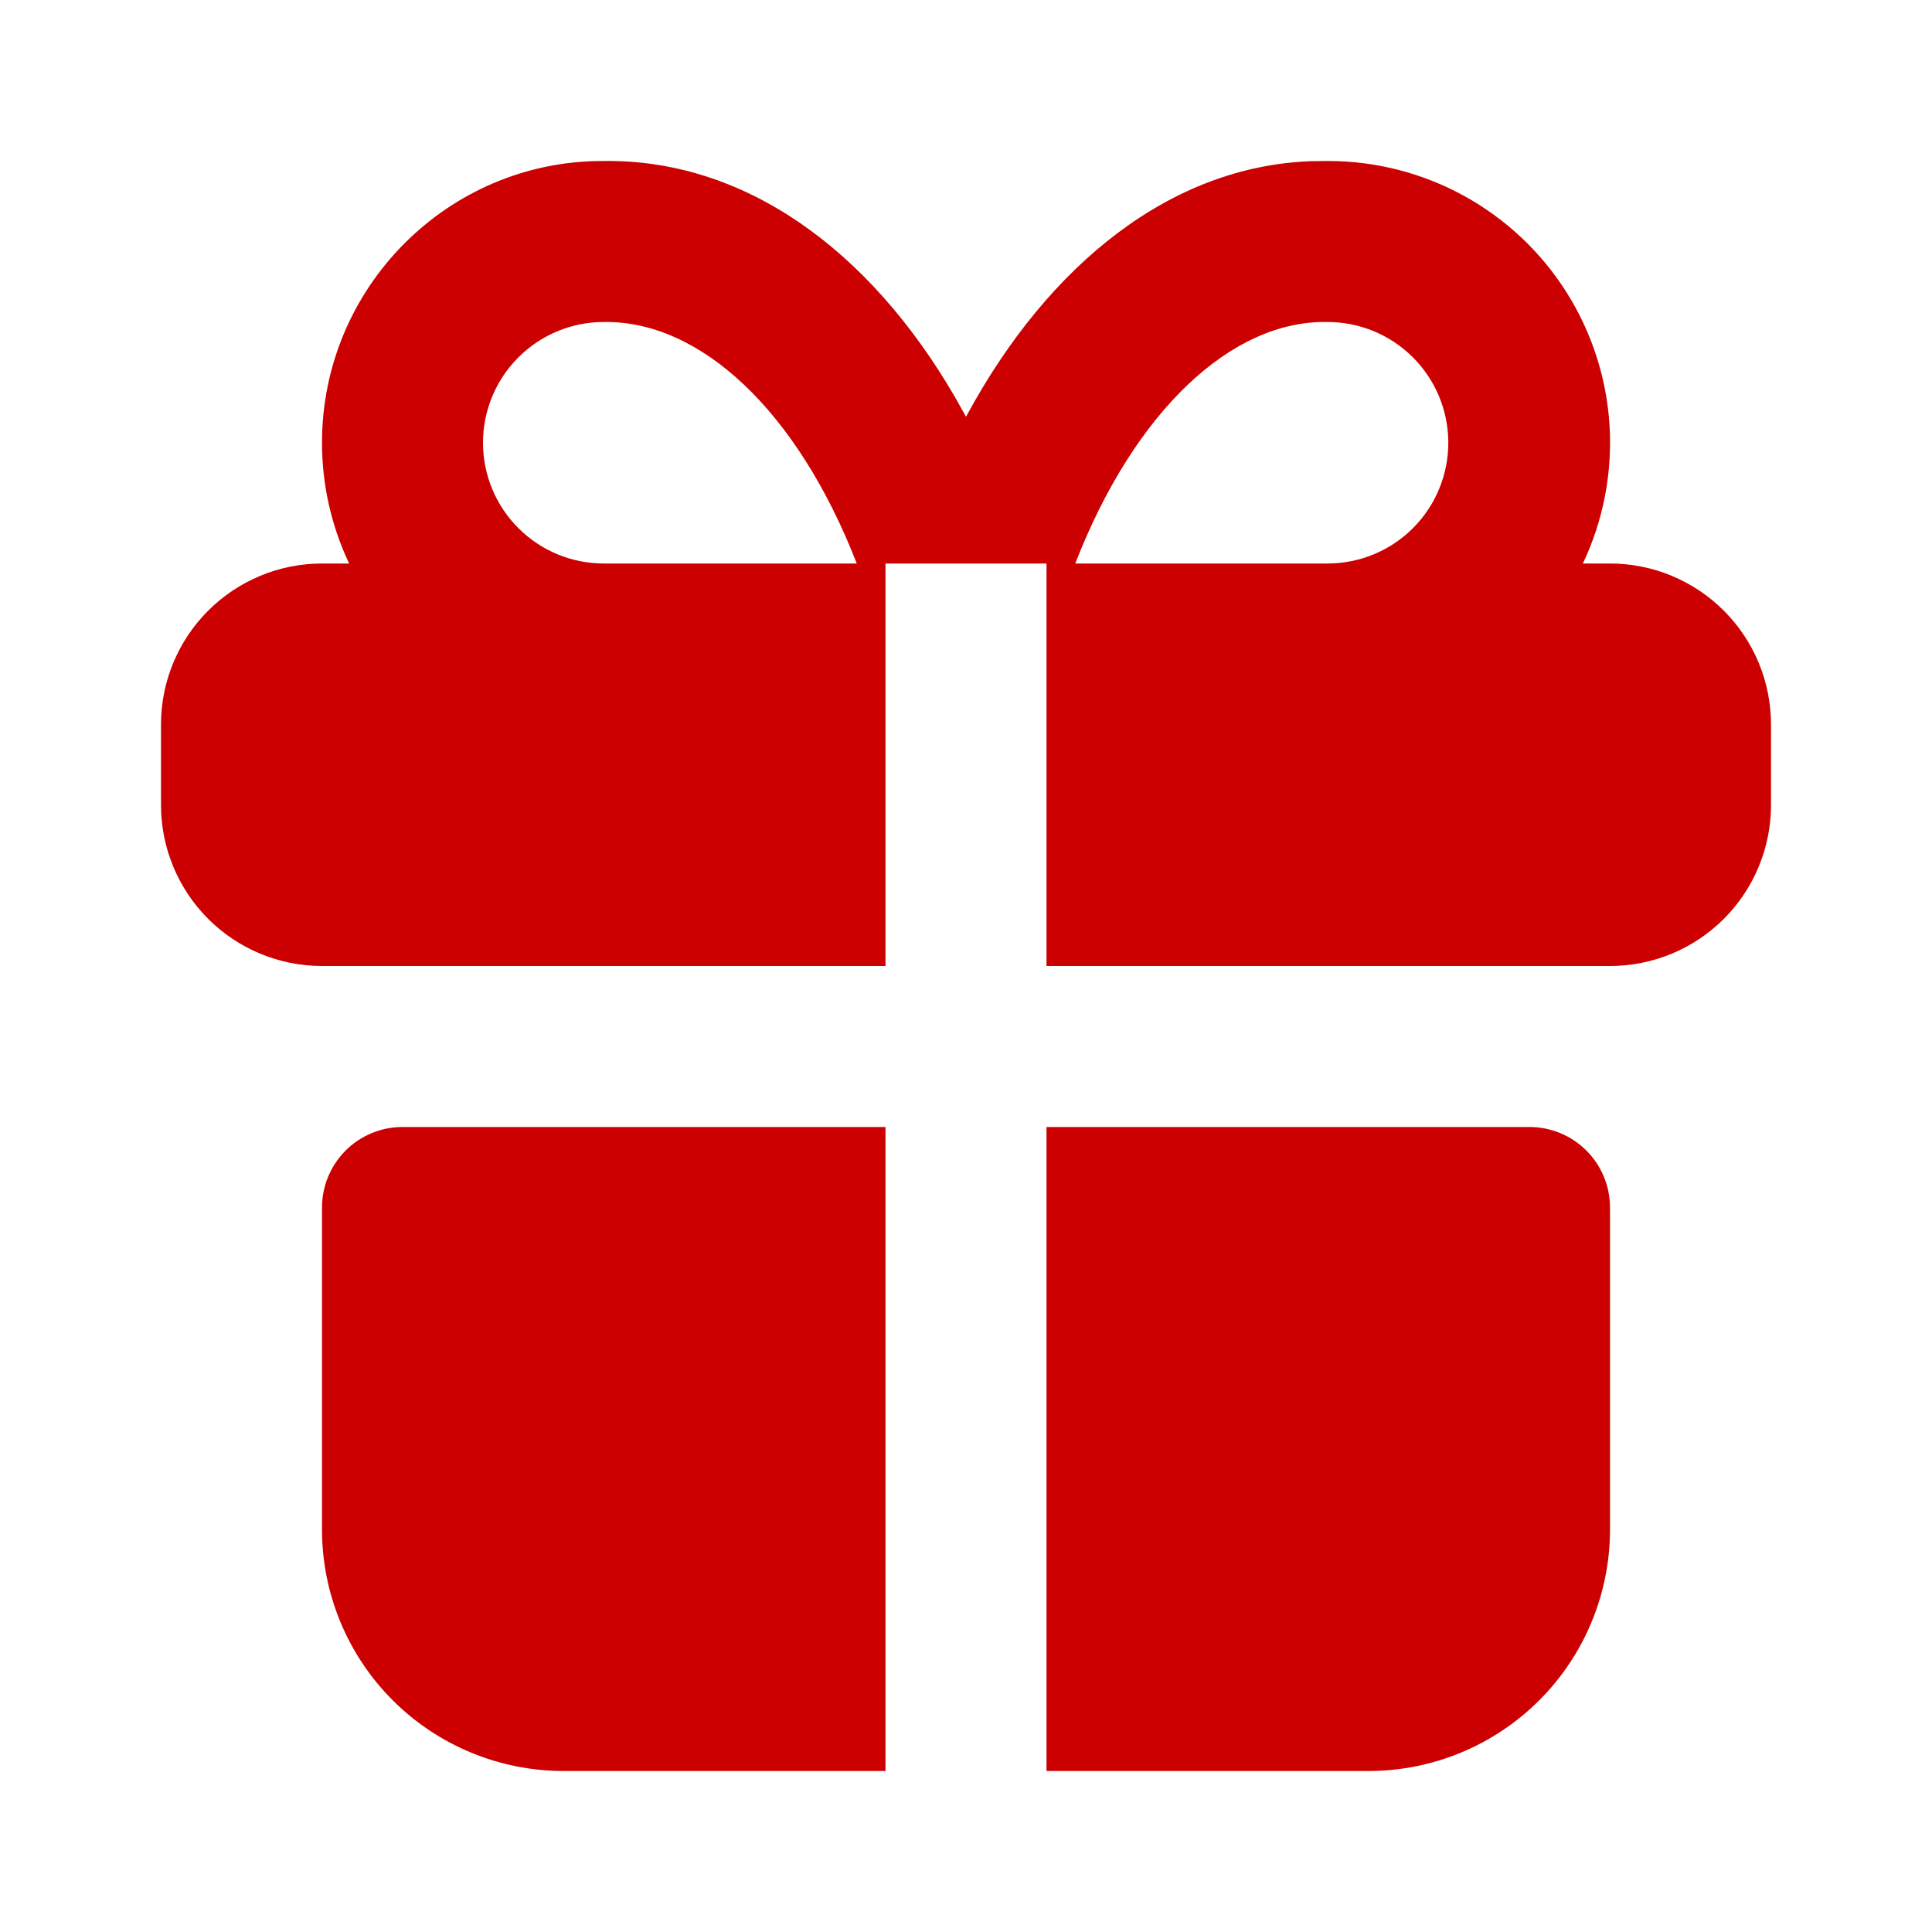 <svg width="48" height="48" viewBox="0 0 48 48" fill="none" xmlns="http://www.w3.org/2000/svg">
<path d="M22 28V44H14C12.409 44 10.883 43.368 9.757 42.243C8.632 41.118 8 39.592 8 38V30C8 29.47 8.211 28.961 8.586 28.586C8.961 28.211 9.47 28 10 28H22ZM38 28C38.53 28 39.039 28.211 39.414 28.586C39.789 28.961 40 29.47 40 30V38C40 39.592 39.368 41.118 38.243 42.243C37.117 43.368 35.591 44 34 44H26V28H38ZM33 4C34.181 4 35.343 4.299 36.377 4.868C37.412 5.438 38.286 6.26 38.917 7.258C39.548 8.256 39.917 9.398 39.989 10.576C40.06 11.755 39.832 12.933 39.326 14H40C41.061 14 42.078 14.422 42.828 15.172C43.579 15.922 44 16.939 44 18V20C44 21.061 43.579 22.078 42.828 22.829C42.078 23.579 41.061 24 40 24H26V14H22V24H8C6.939 24 5.922 23.579 5.172 22.829C4.421 22.078 4 21.061 4 20V18C4 16.939 4.421 15.922 5.172 15.172C5.922 14.422 6.939 14 8 14H8.674C8.23 13.062 8 12.038 8 11C8 7.134 11.134 4 14.966 4C18.476 3.94 21.59 6.184 23.728 9.868L24 10.354C26.066 6.526 29.12 4.126 32.582 4.004L33 4ZM15 8C14.204 8 13.441 8.316 12.879 8.879C12.316 9.441 12 10.204 12 11C12 11.796 12.316 12.559 12.879 13.121C13.441 13.684 14.204 14 15 14H21.286C19.804 10.19 17.388 7.96 15 8ZM32.966 8C30.606 7.96 28.196 10.192 26.714 14H33C33.796 13.996 34.557 13.675 35.116 13.11C35.676 12.544 35.987 11.779 35.983 10.983C35.978 10.188 35.658 9.426 35.092 8.867C34.526 8.307 33.762 7.996 32.966 8Z" fill="#CC0000"/>
</svg>
